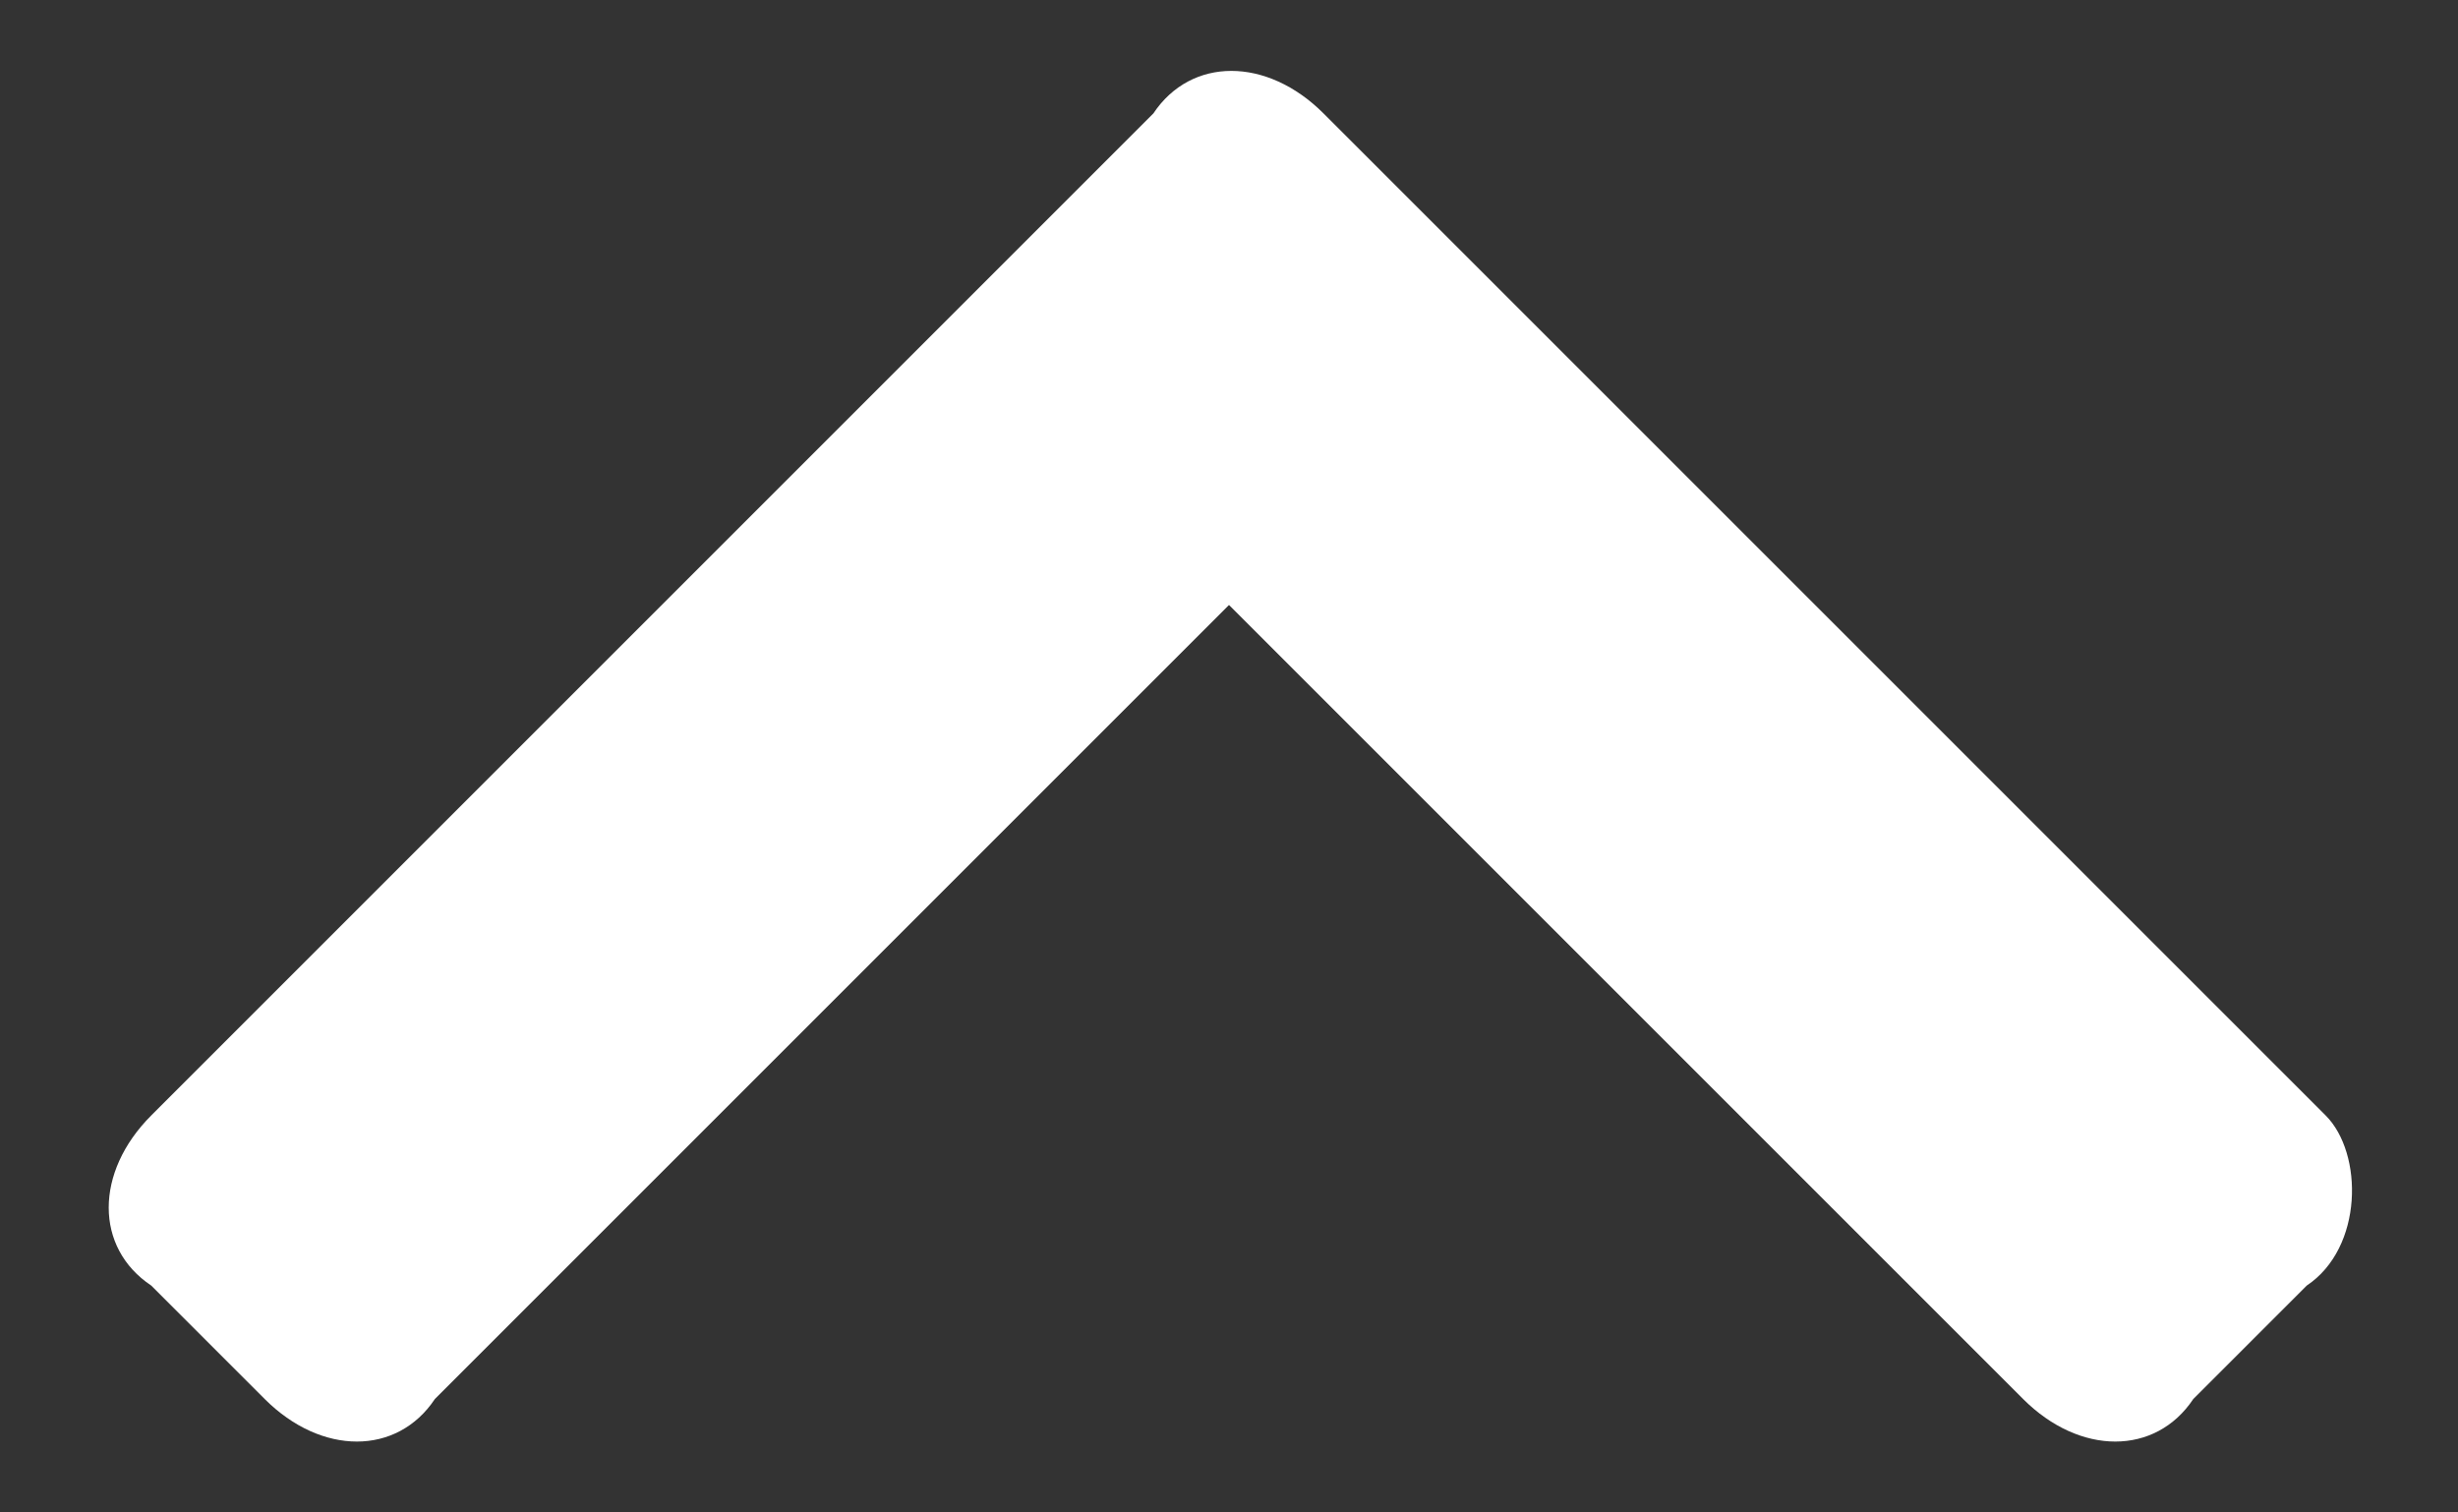 <?xml version="1.0" encoding="utf-8"?>
<!-- Generator: Adobe Illustrator 25.2.3, SVG Export Plug-In . SVG Version: 6.00 Build 0)  -->
<svg version="1.1" id="Layer_1" xmlns="http://www.w3.org/2000/svg" xmlns:xlink="http://www.w3.org/1999/xlink" x="0px" y="0px"
	 viewBox="0 0 13 8" style="enable-background:new 0 0 13 8;" xml:space="preserve">
<rect x="0" y="0" width="13" height="8" fill="#333333" stroke="none"/>
<style type="text/css">
	.st0{fill:#FFFFFF;}
</style>
<g id="V4---Final-for-Dev">
	<g id="Home-1" transform="translate(-576, -39)">
		<g id="Nav">
			<path id="icon-arrow" class="st0" d="M588.3,44.9l-5.3-5.3c-0.3-0.3-0.7-0.3-0.9,0l-5.3,5.3c-0.3,0.3-0.3,0.7,0,0.9l0.6,0.6
				c0.3,0.3,0.7,0.3,0.9,0l4.2-4.2l4.2,4.2c0.3,0.3,0.7,0.3,0.9,0l0.6-0.6C588.5,45.6,588.5,45.1,588.3,44.9z"/>
		</g>
	</g>
</g>
</svg>
